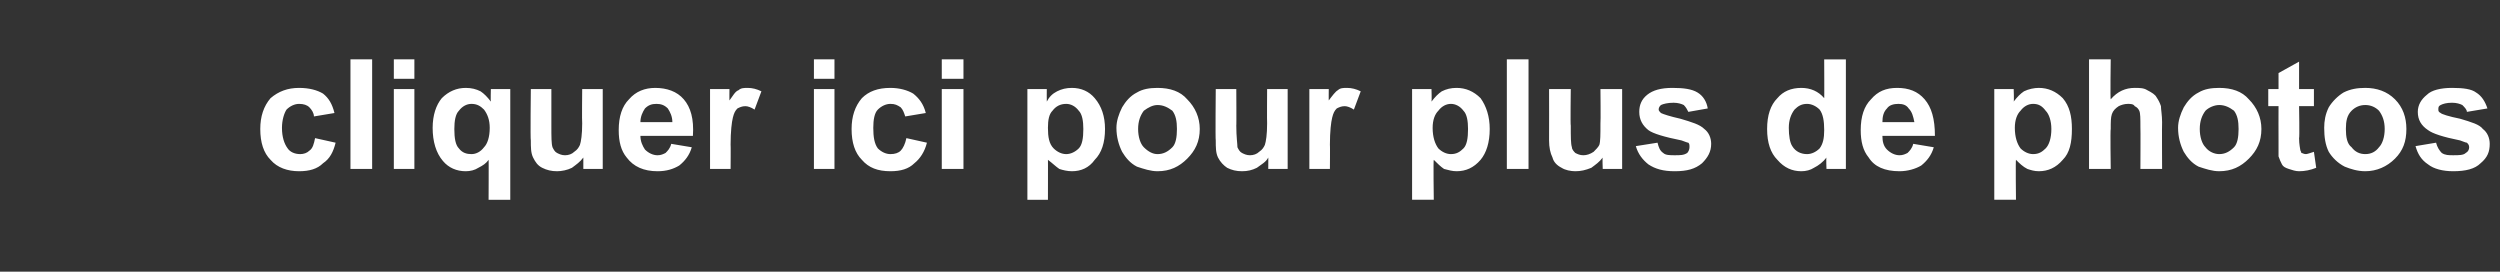 <?xml version="1.0" standalone="no"?><!DOCTYPE svg PUBLIC "-//W3C//DTD SVG 1.1//EN" "http://www.w3.org/Graphics/SVG/1.1/DTD/svg11.dtd"><svg xmlns="http://www.w3.org/2000/svg" version="1.1" width="219px" height="23.8px" viewBox="0 -5 219 23.8" style="top:-5px"><rect x="0" y="-5" width="219" height="23.8" fill="#333333" stroke="none"/><desc>cliquer ici pour plus de photos</desc><defs/><g id="Polygon28096"><path d="m29.3 4.9c0 0-1.8.3-1.8.3c0-.3-.2-.6-.4-.8c-.2-.2-.5-.3-.9-.3c-.4 0-.8.2-1.1.5c-.2.3-.4.9-.4 1.6c0 .8.2 1.4.5 1.8c.2.3.6.5 1.1.5c.3 0 .6-.1.8-.3c.3-.2.4-.6.5-1.1c0 0 1.8.4 1.8.4c-.2.8-.5 1.4-1.1 1.8c-.5.5-1.2.7-2.1.7c-1 0-1.9-.3-2.5-1c-.6-.6-.9-1.5-.9-2.7c0-1.1.3-2 .9-2.7c.7-.6 1.5-.9 2.5-.9c.9 0 1.6.2 2.1.5c.5.4.8.9 1 1.7zm1.4 4.9l0-9.6l1.9 0l0 9.6l-1.9 0zm3.8-7.9l0-1.7l1.8 0l0 1.7l-1.8 0zm0 7.9l0-7l1.8 0l0 7l-1.8 0zm8.3 2.7c0 0 .02-3.53 0-3.5c-.2.3-.5.5-.9.7c-.3.2-.7.3-1.1.3c-.8 0-1.5-.3-2-.9c-.6-.7-.9-1.7-.9-2.9c0-1.1.3-2 .8-2.6c.6-.6 1.3-.9 2.1-.9c.5 0 .9.1 1.3.3c.3.2.6.5.9.9c-.03-.04 0-1.1 0-1.1l1.7 0l0 9.7l-1.9 0zm.1-6.3c0-.7-.2-1.2-.5-1.6c-.3-.3-.6-.5-1.1-.5c-.4 0-.8.2-1.1.6c-.3.3-.4.9-.4 1.6c0 .8.1 1.4.4 1.7c.3.4.7.5 1.1.5c.4 0 .8-.2 1.1-.6c.3-.3.5-.9.5-1.7zm8.2 3.6c0 0 0-1.02 0-1c-.3.4-.6.6-1 .9c-.4.2-.9.3-1.3.3c-.5 0-.9-.1-1.3-.3c-.4-.2-.6-.5-.8-.9c-.2-.4-.2-.9-.2-1.5c-.05-.04 0-4.5 0-4.5l1.8 0c0 0 0 3.24 0 3.2c0 1 0 1.6.1 1.9c.1.2.2.4.4.5c.2.1.4.2.7.2c.3 0 .6-.1.8-.3c.3-.2.4-.4.5-.6c.1-.3.2-.9.2-1.9c-.03-.02 0-3 0-3l1.8 0l0 7l-1.7 0zm7.7-2.2c0 0 1.8.3 1.8.3c-.2.7-.6 1.2-1.1 1.6c-.5.3-1.1.5-1.9.5c-1.2 0-2.1-.4-2.7-1.2c-.5-.6-.7-1.4-.7-2.4c0-1.2.3-2.1.9-2.7c.6-.7 1.4-1 2.3-1c1 0 1.9.3 2.5 1c.6.7.9 1.7.8 3.2c0 0-4.6 0-4.6 0c0 .5.2.9.4 1.2c.3.3.7.5 1.1.5c.3 0 .5-.1.7-.2c.2-.2.4-.4.5-.8zm.1-1.9c0-.5-.2-.9-.4-1.2c-.3-.3-.6-.4-1-.4c-.4 0-.7.1-1 .4c-.2.3-.4.7-.4 1.2c0 0 2.8 0 2.8 0zm5.1 4.1l-1.8 0l0-7l1.7 0c0 0-.01 1.02 0 1c.3-.4.5-.8.8-.9c.2-.2.5-.2.8-.2c.4 0 .8.1 1.2.3c0 0-.6 1.6-.6 1.6c-.3-.2-.6-.3-.8-.3c-.3 0-.5.1-.7.2c-.2.2-.3.4-.4.8c-.1.4-.2 1.2-.2 2.4c.02-.03 0 2.1 0 2.1zm7.3-7.9l0-1.7l1.8 0l0 1.7l-1.8 0zm0 7.9l0-7l1.8 0l0 7l-1.8 0zm9.8-4.9c0 0-1.8.3-1.8.3c-.1-.3-.2-.6-.4-.8c-.3-.2-.5-.3-.9-.3c-.4 0-.8.2-1.1.5c-.3.3-.4.9-.4 1.6c0 .8.1 1.4.4 1.8c.3.3.7.5 1.1.5c.4 0 .7-.1.9-.3c.2-.2.4-.6.5-1.1c0 0 1.8.4 1.8.4c-.2.8-.6 1.4-1.1 1.8c-.5.5-1.2.7-2.1.7c-1.1 0-1.9-.3-2.5-1c-.6-.6-.9-1.5-.9-2.7c0-1.1.3-2 .9-2.7c.6-.6 1.4-.9 2.5-.9c.8 0 1.5.2 2 .5c.5.4.9.9 1.1 1.7zm1.4-3l0-1.7l1.9 0l0 1.7l-1.9 0zm0 7.9l0-7l1.9 0l0 7l-1.9 0zm7.5-7l1.7 0c0 0-.01 1.06 0 1.1c.2-.4.5-.7.9-.9c.4-.2.8-.3 1.3-.3c.8 0 1.5.3 2 .9c.6.7.9 1.6.9 2.7c0 1.2-.3 2.1-.9 2.7c-.5.7-1.2 1-2 1c-.4 0-.8-.1-1.1-.2c-.3-.2-.6-.5-1-.8c.01-.04 0 3.5 0 3.5l-1.8 0l0-9.7zm1.8 3.4c0 .8.1 1.4.5 1.8c.3.3.7.5 1.1.5c.4 0 .8-.2 1.1-.5c.3-.3.4-.9.4-1.7c0-.7-.1-1.3-.4-1.6c-.3-.4-.7-.6-1.1-.6c-.5 0-.9.2-1.2.6c-.3.3-.4.8-.4 1.5zm6 0c0-.6.2-1.2.5-1.8c.3-.5.7-1 1.3-1.3c.5-.3 1.1-.4 1.8-.4c1.1 0 2 .3 2.6 1c.7.7 1.1 1.6 1.1 2.6c0 1.1-.4 1.9-1.1 2.6c-.7.7-1.5 1.1-2.6 1.1c-.6 0-1.2-.2-1.8-.4c-.6-.3-1-.8-1.3-1.3c-.3-.6-.5-1.3-.5-2.1zm1.9.1c0 .7.2 1.3.5 1.6c.4.4.8.6 1.2.6c.5 0 .9-.2 1.3-.6c.3-.3.4-.9.4-1.6c0-.7-.1-1.2-.4-1.6c-.4-.3-.8-.5-1.3-.5c-.4 0-.8.2-1.2.5c-.3.4-.5.9-.5 1.6zm11.4 3.5c0 0 .01-1.02 0-1c-.2.4-.6.6-1 .9c-.4.2-.8.3-1.3.3c-.5 0-.9-.1-1.3-.3c-.3-.2-.6-.5-.8-.9c-.2-.4-.2-.9-.2-1.5c-.04-.04 0-4.5 0-4.5l1.8 0c0 0 .02 3.24 0 3.2c0 1 .1 1.6.1 1.9c.1.2.2.4.4.5c.2.1.4.2.7.2c.3 0 .6-.1.8-.3c.3-.2.4-.4.5-.6c.1-.3.2-.9.2-1.9c-.02-.02 0-3 0-3l1.8 0l0 7l-1.7 0zm5.4 0l-1.8 0l0-7l1.7 0c0 0-.01 1.02 0 1c.3-.4.6-.8.8-.9c.2-.2.5-.2.8-.2c.4 0 .8.1 1.2.3c0 0-.6 1.6-.6 1.6c-.3-.2-.6-.3-.8-.3c-.3 0-.5.1-.7.2c-.2.2-.3.4-.4.8c-.1.4-.2 1.2-.2 2.4c.02-.03 0 2.1 0 2.1zm7.2-7l1.7 0c0 0 .03 1.06 0 1.1c.3-.4.6-.7.9-.9c.4-.2.8-.3 1.3-.3c.8 0 1.5.3 2.1.9c.5.7.8 1.6.8 2.7c0 1.2-.3 2.1-.8 2.7c-.6.7-1.3 1-2.1 1c-.4 0-.7-.1-1.1-.2c-.3-.2-.6-.5-.9-.8c-.05-.04 0 3.5 0 3.5l-1.9 0l0-9.7zm1.8 3.4c0 .8.2 1.4.5 1.8c.3.3.7.5 1.1.5c.5 0 .8-.2 1.1-.5c.3-.3.4-.9.4-1.7c0-.7-.1-1.3-.4-1.6c-.3-.4-.7-.6-1.1-.6c-.4 0-.8.2-1.1.6c-.3.3-.5.8-.5 1.5zm6.5 3.6l0-9.6l1.9 0l0 9.6l-1.9 0zm8.4 0c0 0-.04-1.02 0-1c-.3.4-.6.6-1 .9c-.5.2-.9.3-1.4.3c-.4 0-.9-.1-1.2-.3c-.4-.2-.7-.5-.8-.9c-.2-.4-.3-.9-.3-1.5c.01-.04 0-4.5 0-4.5l1.9 0c0 0-.04 3.24 0 3.2c0 1 0 1.6.1 1.9c0 .2.2.4.3.5c.2.1.4.2.7.2c.3 0 .6-.1.9-.3c.2-.2.4-.4.5-.6c.1-.3.1-.9.1-1.9c.03-.02 0-3 0-3l1.9 0l0 7l-1.7 0zm2.9-2c0 0 1.9-.3 1.9-.3c.1.4.2.7.5.9c.2.2.6.2 1 .2c.5 0 .8 0 1.1-.2c.1-.1.2-.3.2-.5c0-.2 0-.3-.1-.4c-.1 0-.3-.1-.6-.2c-1.5-.3-2.5-.6-2.9-.9c-.5-.4-.8-.9-.8-1.6c0-.6.2-1.1.7-1.5c.5-.4 1.2-.6 2.2-.6c1 0 1.7.1 2.2.4c.5.3.8.8.9 1.4c0 0-1.7.3-1.7.3c-.1-.2-.2-.4-.4-.6c-.2-.1-.5-.2-.9-.2c-.5 0-.9.1-1.1.2c-.1.1-.2.2-.2.4c0 .1.1.2.2.3c.2.1.8.3 1.7.5c1 .3 1.7.5 2.1.9c.4.3.6.8.6 1.3c0 .7-.3 1.2-.8 1.7c-.6.5-1.3.7-2.4.7c-1 0-1.7-.2-2.3-.6c-.5-.4-.9-.9-1.1-1.6zm18.4 2l-1.7 0c0 0-.04-1 0-1c-.3.4-.7.7-1.1.9c-.3.2-.7.3-1.1.3c-.8 0-1.5-.3-2.1-1c-.6-.6-.9-1.5-.9-2.7c0-1.2.3-2.1.9-2.7c.5-.6 1.2-.9 2.1-.9c.8 0 1.5.3 2 .9c.02.05 0-3.4 0-3.4l1.9 0l0 9.6zm-5-3.6c0 .7.1 1.3.3 1.6c.3.5.8.7 1.3.7c.4 0 .8-.2 1.1-.5c.3-.4.4-.9.4-1.6c0-.8-.1-1.4-.4-1.8c-.3-.3-.7-.5-1.1-.5c-.5 0-.8.2-1.1.5c-.3.4-.5.9-.5 1.6zm10.9 1.4c0 0 1.8.3 1.8.3c-.2.7-.6 1.2-1.1 1.6c-.5.3-1.2.5-1.9.5c-1.3 0-2.2-.4-2.7-1.2c-.5-.6-.7-1.4-.7-2.4c0-1.2.3-2.1.9-2.7c.6-.7 1.3-1 2.3-1c1 0 1.8.3 2.4 1c.6.7.9 1.7.9 3.2c0 0-4.6 0-4.6 0c0 .5.1.9.4 1.2c.3.3.7.5 1.1.5c.3 0 .5-.1.7-.2c.2-.2.4-.4.5-.8zm.1-1.9c-.1-.5-.2-.9-.5-1.2c-.2-.3-.5-.4-.9-.4c-.4 0-.8.1-1 .4c-.3.3-.4.7-.4 1.2c0 0 2.8 0 2.8 0zm7-2.9l1.7 0c0 0 .04 1.06 0 1.1c.3-.4.6-.7.9-.9c.4-.2.9-.3 1.3-.3c.8 0 1.5.3 2.1.9c.6.7.8 1.6.8 2.7c0 1.2-.2 2.1-.8 2.7c-.6.7-1.3 1-2.1 1c-.4 0-.7-.1-1-.2c-.4-.2-.7-.5-1-.8c-.04-.04 0 3.5 0 3.5l-1.9 0l0-9.7zm1.8 3.4c0 .8.2 1.4.5 1.8c.3.3.7.5 1.1.5c.5 0 .8-.2 1.1-.5c.3-.3.5-.9.5-1.7c0-.7-.2-1.3-.5-1.6c-.3-.4-.6-.6-1.1-.6c-.4 0-.8.2-1.1.6c-.3.3-.5.8-.5 1.5zm8.4-6c0 0-.05 3.52 0 3.5c.6-.7 1.3-1 2.1-1c.4 0 .8 0 1.1.2c.4.2.7.4.8.6c.2.3.3.5.4.8c0 .3.1.8.1 1.4c-.02.02 0 4.1 0 4.1l-1.9 0c0 0 .02-3.67 0-3.7c0-.7 0-1.2-.1-1.4c-.1-.2-.2-.3-.4-.4c-.1-.2-.4-.2-.6-.2c-.3 0-.6.1-.8.2c-.3.2-.5.4-.6.7c-.1.3-.1.7-.1 1.3c-.05.02 0 3.5 0 3.5l-1.9 0l0-9.6l1.9 0zm5.9 6c0-.6.2-1.2.5-1.8c.3-.5.7-1 1.3-1.3c.5-.3 1.1-.4 1.8-.4c1.1 0 2 .3 2.6 1c.7.7 1.1 1.6 1.1 2.6c0 1.1-.4 1.9-1.1 2.6c-.7.7-1.5 1.1-2.6 1.1c-.6 0-1.2-.2-1.8-.4c-.6-.3-1-.8-1.3-1.3c-.3-.6-.5-1.3-.5-2.1zm1.9.1c0 .7.2 1.3.5 1.6c.3.4.8.6 1.2.6c.5 0 .9-.2 1.3-.6c.3-.3.4-.9.4-1.6c0-.7-.1-1.2-.4-1.6c-.4-.3-.8-.5-1.3-.5c-.4 0-.9.2-1.2.5c-.3.4-.5.9-.5 1.6zm10-3.5l0 1.5l-1.3 0c0 0 .05 2.83 0 2.8c0 .6.1.9.1 1c0 .1.1.2.1.3c.1 0 .2.1.4.1c.1 0 .4-.1.7-.2c0 0 .2 1.4.2 1.4c-.5.2-1 .3-1.5.3c-.3 0-.6-.1-.9-.2c-.3-.1-.5-.2-.6-.4c-.1-.2-.2-.4-.3-.7c0-.3 0-.7 0-1.3c-.01-.04 0-3.1 0-3.1l-.9 0l0-1.5l.9 0l0-1.4l1.8-1l0 2.4l1.3 0zm.9 3.4c0-.6.1-1.2.4-1.8c.3-.5.8-1 1.3-1.3c.6-.3 1.2-.4 1.9-.4c1 0 1.9.3 2.6 1c.7.7 1 1.6 1 2.6c0 1.1-.3 1.9-1 2.6c-.7.7-1.6 1.1-2.6 1.1c-.7 0-1.3-.2-1.8-.4c-.6-.3-1.1-.8-1.4-1.3c-.3-.6-.4-1.3-.4-2.1zm1.9.1c0 .7.1 1.3.5 1.6c.3.4.7.6 1.2.6c.5 0 .9-.2 1.2-.6c.3-.3.5-.9.5-1.6c0-.7-.2-1.2-.5-1.6c-.3-.3-.7-.5-1.2-.5c-.5 0-.9.2-1.2.5c-.4.4-.5.9-.5 1.6zm6.1 1.5c0 0 1.8-.3 1.8-.3c.1.4.3.7.5.9c.3.2.6.2 1 .2c.5 0 .9 0 1.1-.2c.2-.1.3-.3.3-.5c0-.2-.1-.3-.2-.4c-.1 0-.3-.1-.6-.2c-1.5-.3-2.4-.6-2.8-.9c-.6-.4-.9-.9-.9-1.6c0-.6.3-1.1.8-1.5c.4-.4 1.2-.6 2.2-.6c1 0 1.7.1 2.1.4c.5.3.8.8 1 1.4c0 0-1.8.3-1.8.3c0-.2-.2-.4-.4-.6c-.2-.1-.5-.2-.9-.2c-.5 0-.8.1-1 .2c-.2.1-.2.2-.2.4c0 .1 0 .2.2.3c.1.1.7.3 1.7.5c1 .3 1.7.5 2 .9c.4.3.6.8.6 1.3c0 .7-.2 1.2-.8 1.7c-.5.5-1.3.7-2.4.7c-.9 0-1.7-.2-2.2-.6c-.6-.4-.9-.9-1.1-1.6z" stroke="none" fill="#fff"/></g></svg>